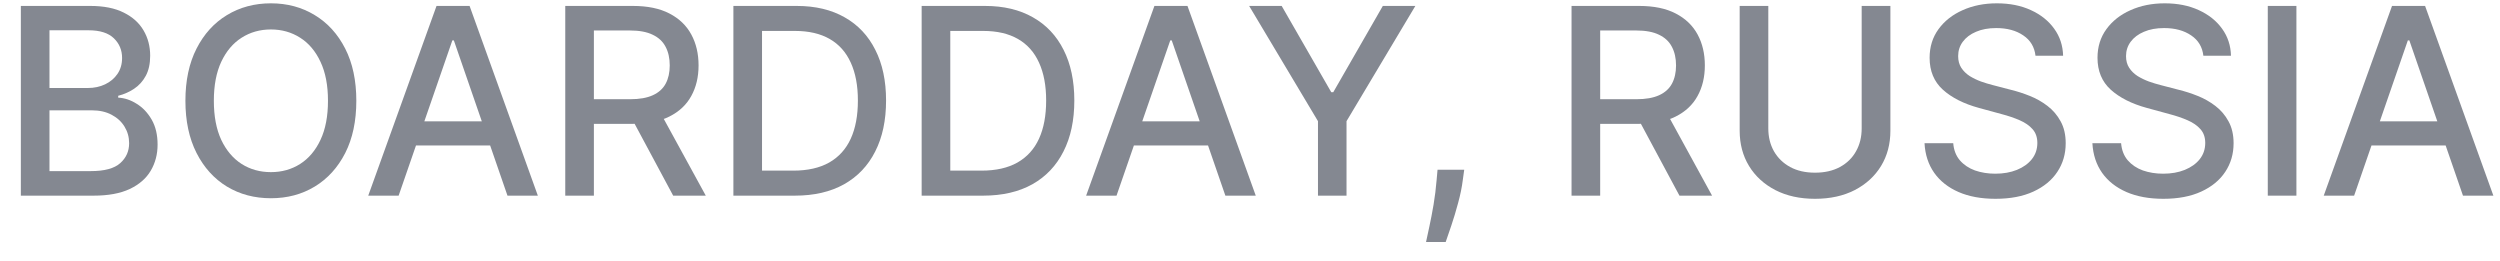 <?xml version="1.0" encoding="UTF-8"?> <svg xmlns="http://www.w3.org/2000/svg" width="115" height="12" viewBox="0 0 115 12" fill="none"><path d="M108.29 9H106.892L110.033 0.273H111.554L114.695 9H113.297L110.83 1.858H110.761L108.29 9ZM108.524 5.582H113.058V6.69H108.524V5.582Z" fill="#848891"></path><path d="M105.635 0.273V9H104.318V0.273H105.635Z" fill="#848891"></path><path d="M101.355 2.565C101.31 2.162 101.122 1.849 100.793 1.628C100.463 1.403 100.049 1.291 99.549 1.291C99.191 1.291 98.881 1.348 98.62 1.462C98.358 1.572 98.155 1.726 98.01 1.922C97.868 2.115 97.797 2.335 97.797 2.582C97.797 2.79 97.845 2.969 97.942 3.119C98.041 3.27 98.171 3.396 98.33 3.499C98.492 3.598 98.665 3.682 98.85 3.75C99.034 3.815 99.212 3.869 99.382 3.912L100.235 4.134C100.513 4.202 100.799 4.294 101.091 4.411C101.384 4.527 101.655 4.68 101.905 4.871C102.155 5.061 102.357 5.297 102.51 5.578C102.666 5.859 102.745 6.196 102.745 6.588C102.745 7.082 102.617 7.521 102.361 7.905C102.108 8.288 101.74 8.591 101.257 8.813C100.777 9.034 100.196 9.145 99.514 9.145C98.861 9.145 98.296 9.041 97.818 8.834C97.341 8.626 96.968 8.332 96.698 7.952C96.428 7.568 96.279 7.114 96.25 6.588H97.571C97.597 6.903 97.699 7.166 97.878 7.376C98.06 7.584 98.291 7.739 98.573 7.841C98.857 7.94 99.168 7.99 99.506 7.99C99.878 7.99 100.209 7.932 100.499 7.815C100.791 7.696 101.022 7.531 101.189 7.321C101.357 7.108 101.441 6.859 101.441 6.575C101.441 6.317 101.367 6.105 101.219 5.94C101.074 5.776 100.877 5.639 100.627 5.531C100.38 5.423 100.1 5.328 99.787 5.246L98.756 4.965C98.057 4.774 97.503 4.494 97.094 4.125C96.688 3.756 96.485 3.267 96.485 2.659C96.485 2.156 96.621 1.717 96.894 1.342C97.166 0.967 97.536 0.676 98.002 0.469C98.468 0.259 98.993 0.153 99.578 0.153C100.169 0.153 100.691 0.257 101.142 0.465C101.597 0.672 101.955 0.957 102.216 1.321C102.478 1.682 102.614 2.097 102.625 2.565H101.355Z" fill="#848891"></path><path d="M93.633 2.565C93.587 2.162 93.4 1.849 93.07 1.628C92.741 1.403 92.326 1.291 91.826 1.291C91.468 1.291 91.158 1.348 90.897 1.462C90.635 1.572 90.432 1.726 90.287 1.922C90.145 2.115 90.075 2.335 90.075 2.582C90.075 2.79 90.123 2.969 90.219 3.119C90.319 3.27 90.448 3.396 90.607 3.499C90.769 3.598 90.942 3.682 91.127 3.75C91.312 3.815 91.489 3.869 91.66 3.912L92.512 4.134C92.79 4.202 93.076 4.294 93.368 4.411C93.661 4.527 93.932 4.68 94.182 4.871C94.432 5.061 94.634 5.297 94.787 5.578C94.944 5.859 95.022 6.196 95.022 6.588C95.022 7.082 94.894 7.521 94.638 7.905C94.385 8.288 94.018 8.591 93.535 8.813C93.055 9.034 92.474 9.145 91.792 9.145C91.138 9.145 90.573 9.041 90.096 8.834C89.618 8.626 89.245 8.332 88.975 7.952C88.705 7.568 88.556 7.114 88.528 6.588H89.849C89.874 6.903 89.976 7.166 90.155 7.376C90.337 7.584 90.569 7.739 90.85 7.841C91.134 7.94 91.445 7.99 91.783 7.99C92.155 7.99 92.486 7.932 92.776 7.815C93.069 7.696 93.299 7.531 93.466 7.321C93.634 7.108 93.718 6.859 93.718 6.575C93.718 6.317 93.644 6.105 93.496 5.94C93.352 5.776 93.154 5.639 92.904 5.531C92.657 5.423 92.377 5.328 92.064 5.246L91.033 4.965C90.334 4.774 89.78 4.494 89.371 4.125C88.965 3.756 88.762 3.267 88.762 2.659C88.762 2.156 88.898 1.717 89.171 1.342C89.444 0.967 89.813 0.676 90.279 0.469C90.745 0.259 91.27 0.153 91.856 0.153C92.447 0.153 92.968 0.257 93.42 0.465C93.874 0.672 94.232 0.957 94.493 1.321C94.755 1.682 94.891 2.097 94.903 2.565H93.633Z" fill="#848891"></path><path d="M85.637 0.273H86.958V6.013C86.958 6.624 86.815 7.165 86.528 7.636C86.241 8.105 85.838 8.474 85.318 8.744C84.798 9.011 84.189 9.145 83.49 9.145C82.794 9.145 82.186 9.011 81.666 8.744C81.146 8.474 80.743 8.105 80.456 7.636C80.169 7.165 80.025 6.624 80.025 6.013V0.273H81.342V5.906C81.342 6.301 81.429 6.652 81.602 6.959C81.778 7.266 82.027 7.507 82.348 7.683C82.669 7.857 83.049 7.943 83.49 7.943C83.933 7.943 84.315 7.857 84.636 7.683C84.96 7.507 85.207 7.266 85.377 6.959C85.551 6.652 85.637 6.301 85.637 5.906V0.273Z" fill="#848891"></path><path d="M72.291 9V0.273H75.402C76.078 0.273 76.639 0.389 77.085 0.622C77.534 0.855 77.869 1.178 78.091 1.589C78.312 1.999 78.423 2.472 78.423 3.009C78.423 3.543 78.311 4.013 78.086 4.419C77.865 4.822 77.529 5.136 77.081 5.361C76.635 5.585 76.073 5.697 75.397 5.697H73.041V4.564H75.278C75.704 4.564 76.051 4.503 76.318 4.381C76.588 4.258 76.785 4.081 76.91 3.848C77.035 3.615 77.098 3.335 77.098 3.009C77.098 2.679 77.034 2.393 76.906 2.152C76.781 1.91 76.583 1.726 76.314 1.598C76.046 1.467 75.696 1.402 75.261 1.402H73.608V9H72.291ZM76.599 5.062L78.755 9H77.255L75.142 5.062H76.599Z" fill="#848891"></path><path d="M67.354 7.807L67.29 8.271C67.248 8.612 67.175 8.967 67.073 9.337C66.973 9.709 66.87 10.054 66.762 10.372C66.657 10.69 66.57 10.943 66.502 11.131H65.598C65.635 10.955 65.686 10.716 65.752 10.415C65.817 10.117 65.881 9.783 65.944 9.413C66.006 9.044 66.053 8.668 66.084 8.284L66.127 7.807H67.354Z" fill="#848891"></path><path d="M57.461 0.273H58.957L61.237 4.24H61.331L63.61 0.273H65.106L61.94 5.574V9H60.627V5.574L57.461 0.273Z" fill="#848891"></path><path d="M51.36 9H49.962L53.103 0.273H54.624L57.765 9H56.367L53.9 1.858H53.832L51.36 9ZM51.594 5.582H56.129V6.69H51.594V5.582Z" fill="#848891"></path><path d="M45.221 9H42.396V0.273H45.311C46.166 0.273 46.901 0.447 47.514 0.797C48.128 1.143 48.598 1.642 48.925 2.293C49.254 2.94 49.419 3.717 49.419 4.624C49.419 5.533 49.253 6.314 48.92 6.967C48.591 7.621 48.114 8.124 47.489 8.476C46.864 8.825 46.108 9 45.221 9ZM43.713 7.849H45.149C45.814 7.849 46.366 7.724 46.807 7.474C47.247 7.222 47.577 6.857 47.795 6.379C48.014 5.899 48.123 5.314 48.123 4.624C48.123 3.939 48.014 3.358 47.795 2.881C47.58 2.403 47.257 2.041 46.828 1.794C46.399 1.547 45.866 1.423 45.23 1.423H43.713V7.849Z" fill="#848891"></path><path d="M36.561 9H33.736V0.273H36.651C37.506 0.273 38.24 0.447 38.854 0.797C39.468 1.143 39.938 1.642 40.264 2.293C40.594 2.94 40.759 3.717 40.759 4.624C40.759 5.533 40.593 6.314 40.26 6.967C39.931 7.621 39.453 8.124 38.828 8.476C38.203 8.825 37.448 9 36.561 9ZM35.053 7.849H36.489C37.154 7.849 37.706 7.724 38.147 7.474C38.587 7.222 38.916 6.857 39.135 6.379C39.354 5.899 39.463 5.314 39.463 4.624C39.463 3.939 39.354 3.358 39.135 2.881C38.919 2.403 38.597 2.041 38.168 1.794C37.739 1.547 37.206 1.423 36.57 1.423H35.053V7.849Z" fill="#848891"></path><path d="M26.002 9V0.273H29.113C29.789 0.273 30.35 0.389 30.796 0.622C31.245 0.855 31.58 1.178 31.801 1.589C32.023 1.999 32.134 2.472 32.134 3.009C32.134 3.543 32.022 4.013 31.797 4.419C31.576 4.822 31.24 5.136 30.791 5.361C30.346 5.585 29.784 5.697 29.108 5.697H26.752V4.564H28.989C29.415 4.564 29.762 4.503 30.029 4.381C30.299 4.258 30.496 4.081 30.621 3.848C30.746 3.615 30.808 3.335 30.808 3.009C30.808 2.679 30.745 2.393 30.617 2.152C30.492 1.91 30.294 1.726 30.024 1.598C29.757 1.467 29.407 1.402 28.972 1.402H27.319V9H26.002ZM30.31 5.062L32.466 9H30.966L28.853 5.062H30.31Z" fill="#848891"></path><path d="M18.337 9H16.939L20.08 0.273H21.601L24.741 9H23.344L20.877 1.858H20.808L18.337 9ZM18.571 5.582H23.105V6.69H18.571V5.582Z" fill="#848891"></path><path d="M16.391 4.636C16.391 5.568 16.221 6.369 15.88 7.04C15.539 7.707 15.072 8.222 14.478 8.582C13.887 8.94 13.215 9.119 12.462 9.119C11.707 9.119 11.032 8.94 10.438 8.582C9.847 8.222 9.381 7.706 9.04 7.036C8.7 6.365 8.529 5.565 8.529 4.636C8.529 3.705 8.7 2.905 9.04 2.237C9.381 1.567 9.847 1.053 10.438 0.695C11.032 0.334 11.707 0.153 12.462 0.153C13.215 0.153 13.887 0.334 14.478 0.695C15.072 1.053 15.539 1.567 15.88 2.237C16.221 2.905 16.391 3.705 16.391 4.636ZM15.087 4.636C15.087 3.926 14.972 3.328 14.742 2.842C14.515 2.354 14.202 1.984 13.805 1.734C13.41 1.482 12.962 1.355 12.462 1.355C11.96 1.355 11.511 1.482 11.116 1.734C10.721 1.984 10.408 2.354 10.178 2.842C9.951 3.328 9.837 3.926 9.837 4.636C9.837 5.347 9.951 5.946 10.178 6.435C10.408 6.92 10.721 7.29 11.116 7.543C11.511 7.793 11.96 7.918 12.462 7.918C12.962 7.918 13.41 7.793 13.805 7.543C14.202 7.29 14.515 6.92 14.742 6.435C14.972 5.946 15.087 5.347 15.087 4.636Z" fill="#848891"></path><path d="M0.959 9V0.273H4.155C4.774 0.273 5.287 0.375 5.693 0.58C6.099 0.781 6.403 1.055 6.605 1.402C6.807 1.746 6.908 2.134 6.908 2.565C6.908 2.929 6.841 3.236 6.707 3.486C6.574 3.733 6.395 3.932 6.17 4.082C5.949 4.23 5.704 4.338 5.437 4.406V4.491C5.727 4.506 6.01 4.599 6.285 4.773C6.564 4.943 6.794 5.186 6.976 5.501C7.158 5.817 7.249 6.2 7.249 6.652C7.249 7.098 7.143 7.499 6.933 7.854C6.726 8.206 6.405 8.486 5.97 8.693C5.535 8.898 4.98 9 4.304 9H0.959ZM2.276 7.871H4.176C4.807 7.871 5.258 7.749 5.531 7.504C5.804 7.26 5.94 6.955 5.94 6.588C5.94 6.312 5.871 6.06 5.731 5.83C5.592 5.599 5.393 5.416 5.135 5.28C4.879 5.143 4.575 5.075 4.223 5.075H2.276V7.871ZM2.276 4.048H4.04C4.335 4.048 4.601 3.991 4.837 3.878C5.075 3.764 5.264 3.605 5.403 3.401C5.545 3.193 5.616 2.949 5.616 2.668C5.616 2.307 5.49 2.004 5.237 1.76C4.984 1.516 4.597 1.393 4.074 1.393H2.276V4.048Z" fill="#848891"></path></svg> 